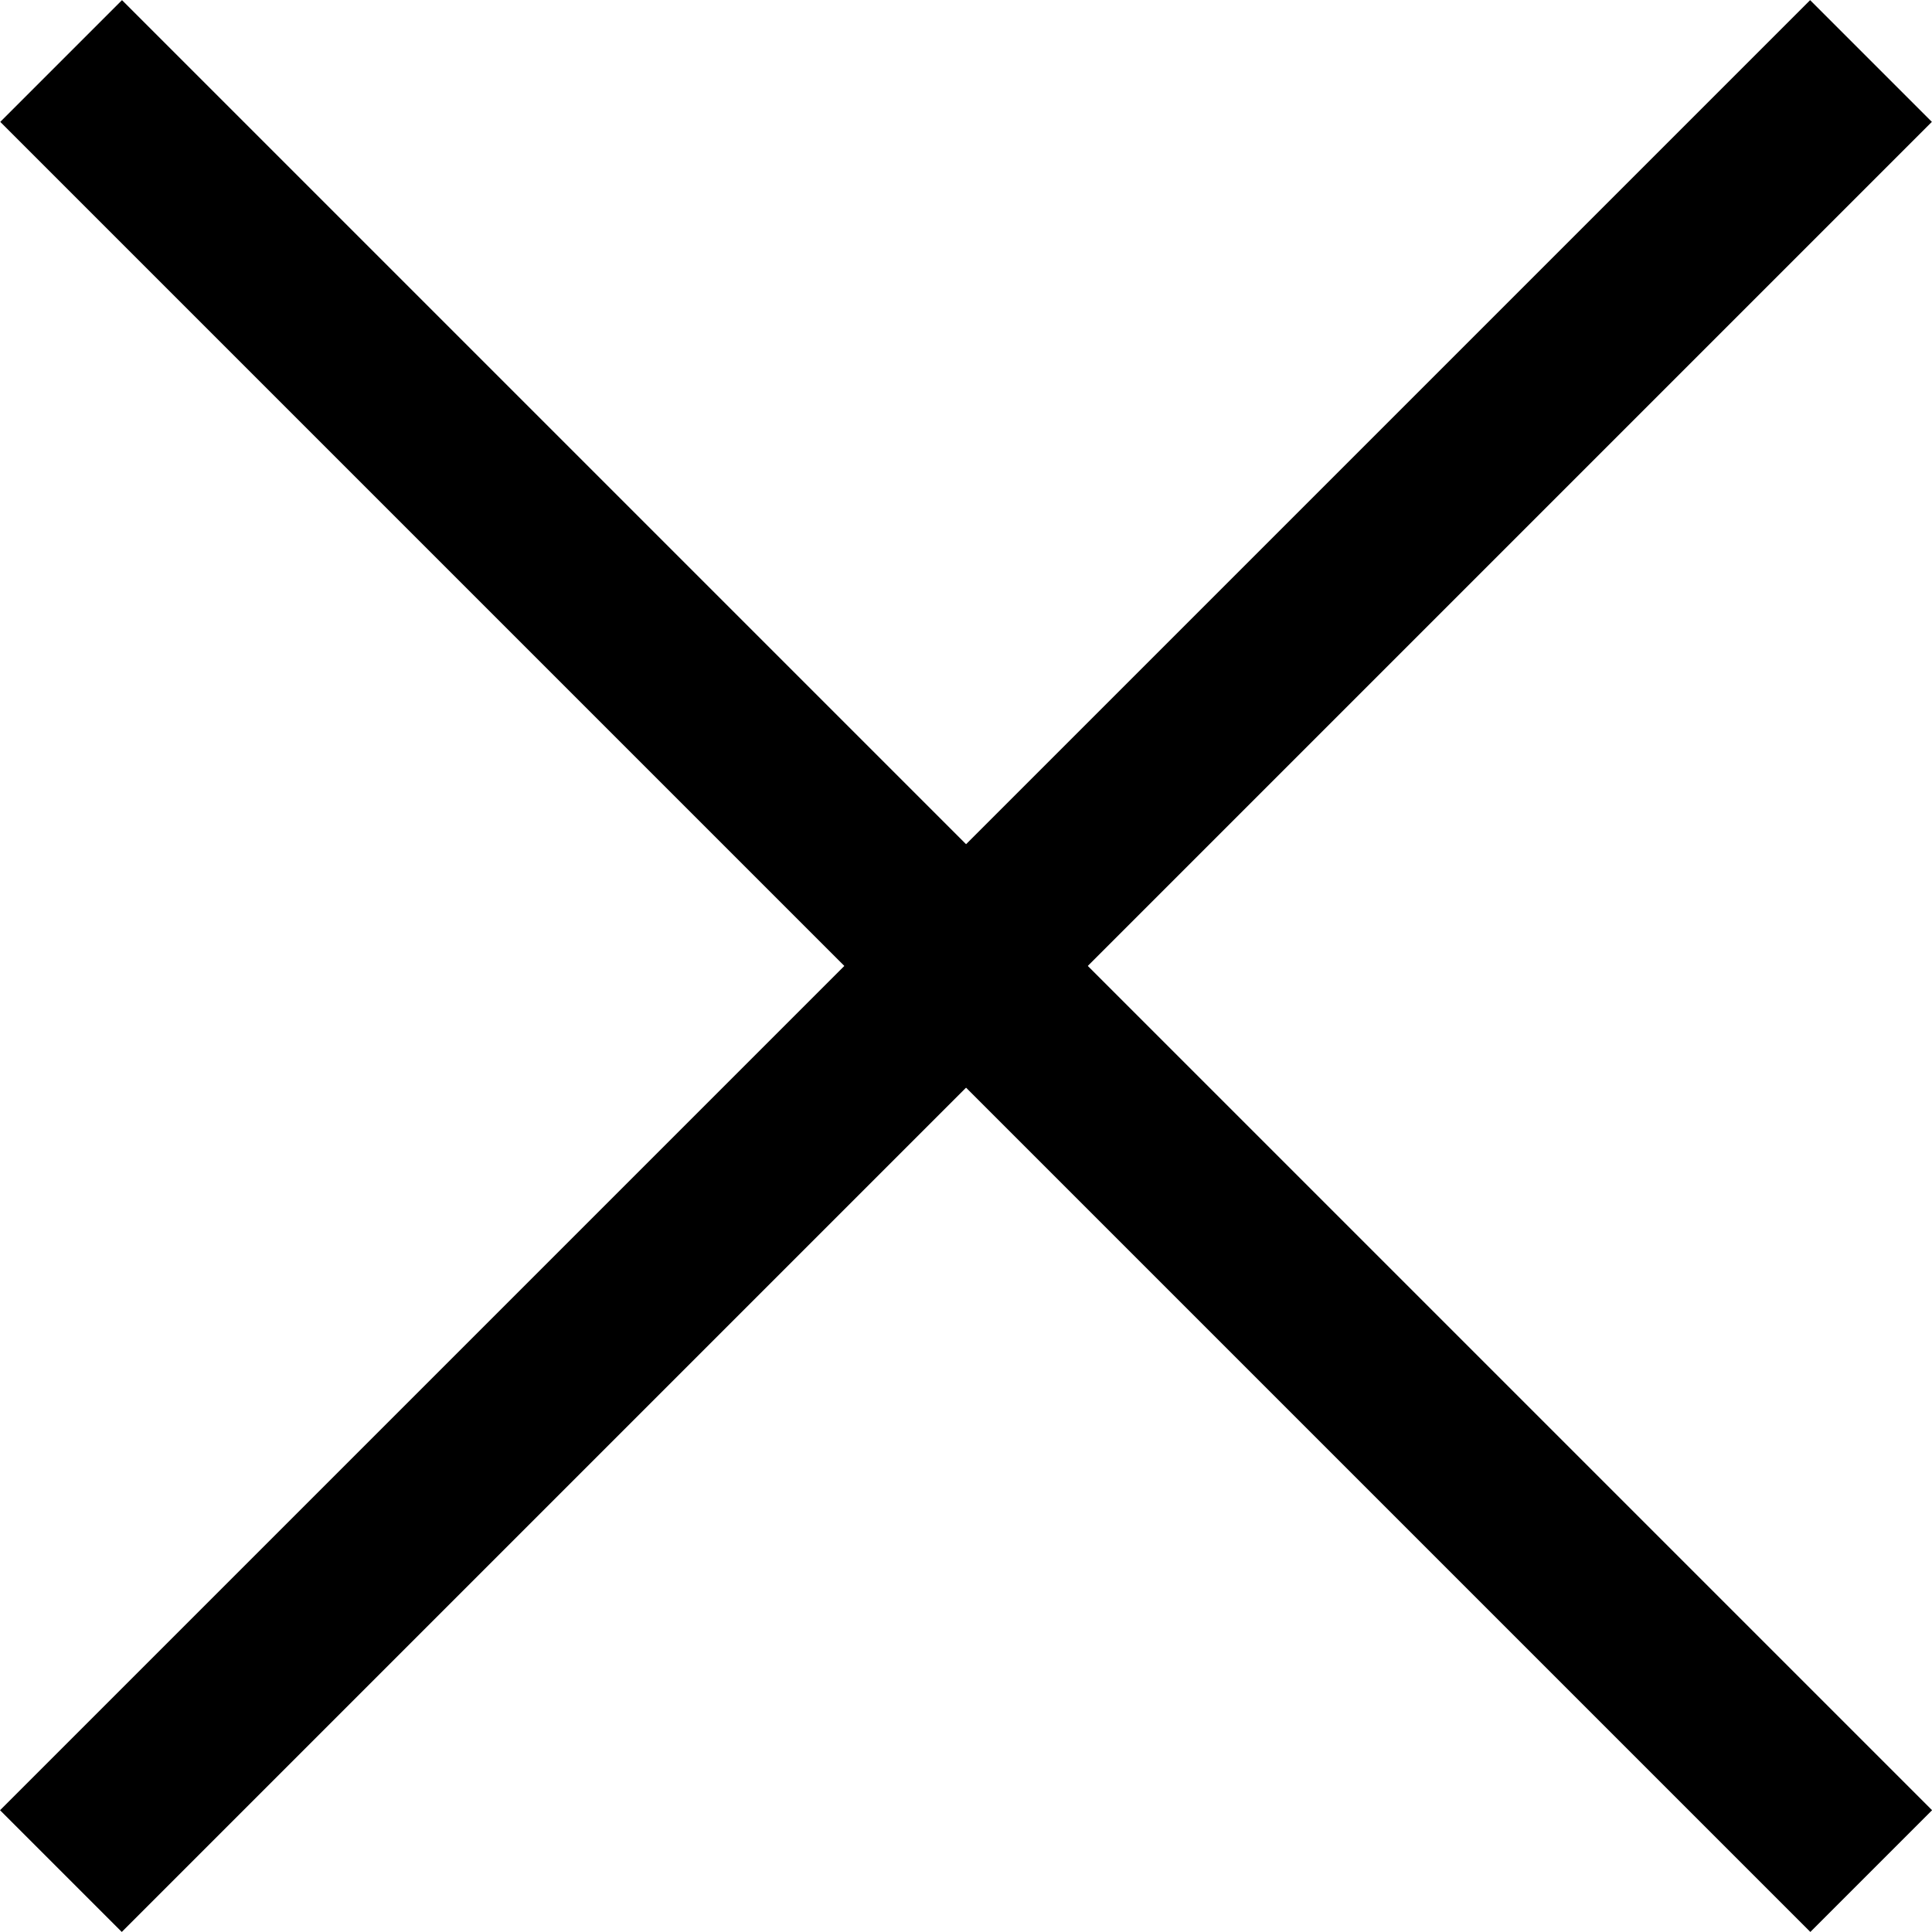 <svg xmlns="http://www.w3.org/2000/svg" width="14.589" height="14.589" viewBox="0 0 14.589 14.589">
  <g id="그룹_373" data-name="그룹 373" transform="translate(-18.04 -14.79)">
    <g id="그룹_356" data-name="그룹 356" transform="translate(-12 6)">
      <path id="패스_150" data-name="패스 150" d="M-13279.777,87.158h19.33" transform="translate(9482.352 9337.841) rotate(45)" fill="none" stroke="#000" stroke-width="1.3"/>
      <path id="패스_296" data-name="패스 296" d="M-13279.777,87.158h19.33" transform="translate(-9284.422 9461.101) rotate(135)" fill="none" stroke="#000" stroke-width="1.3"/>
    </g>
  </g>
</svg>
